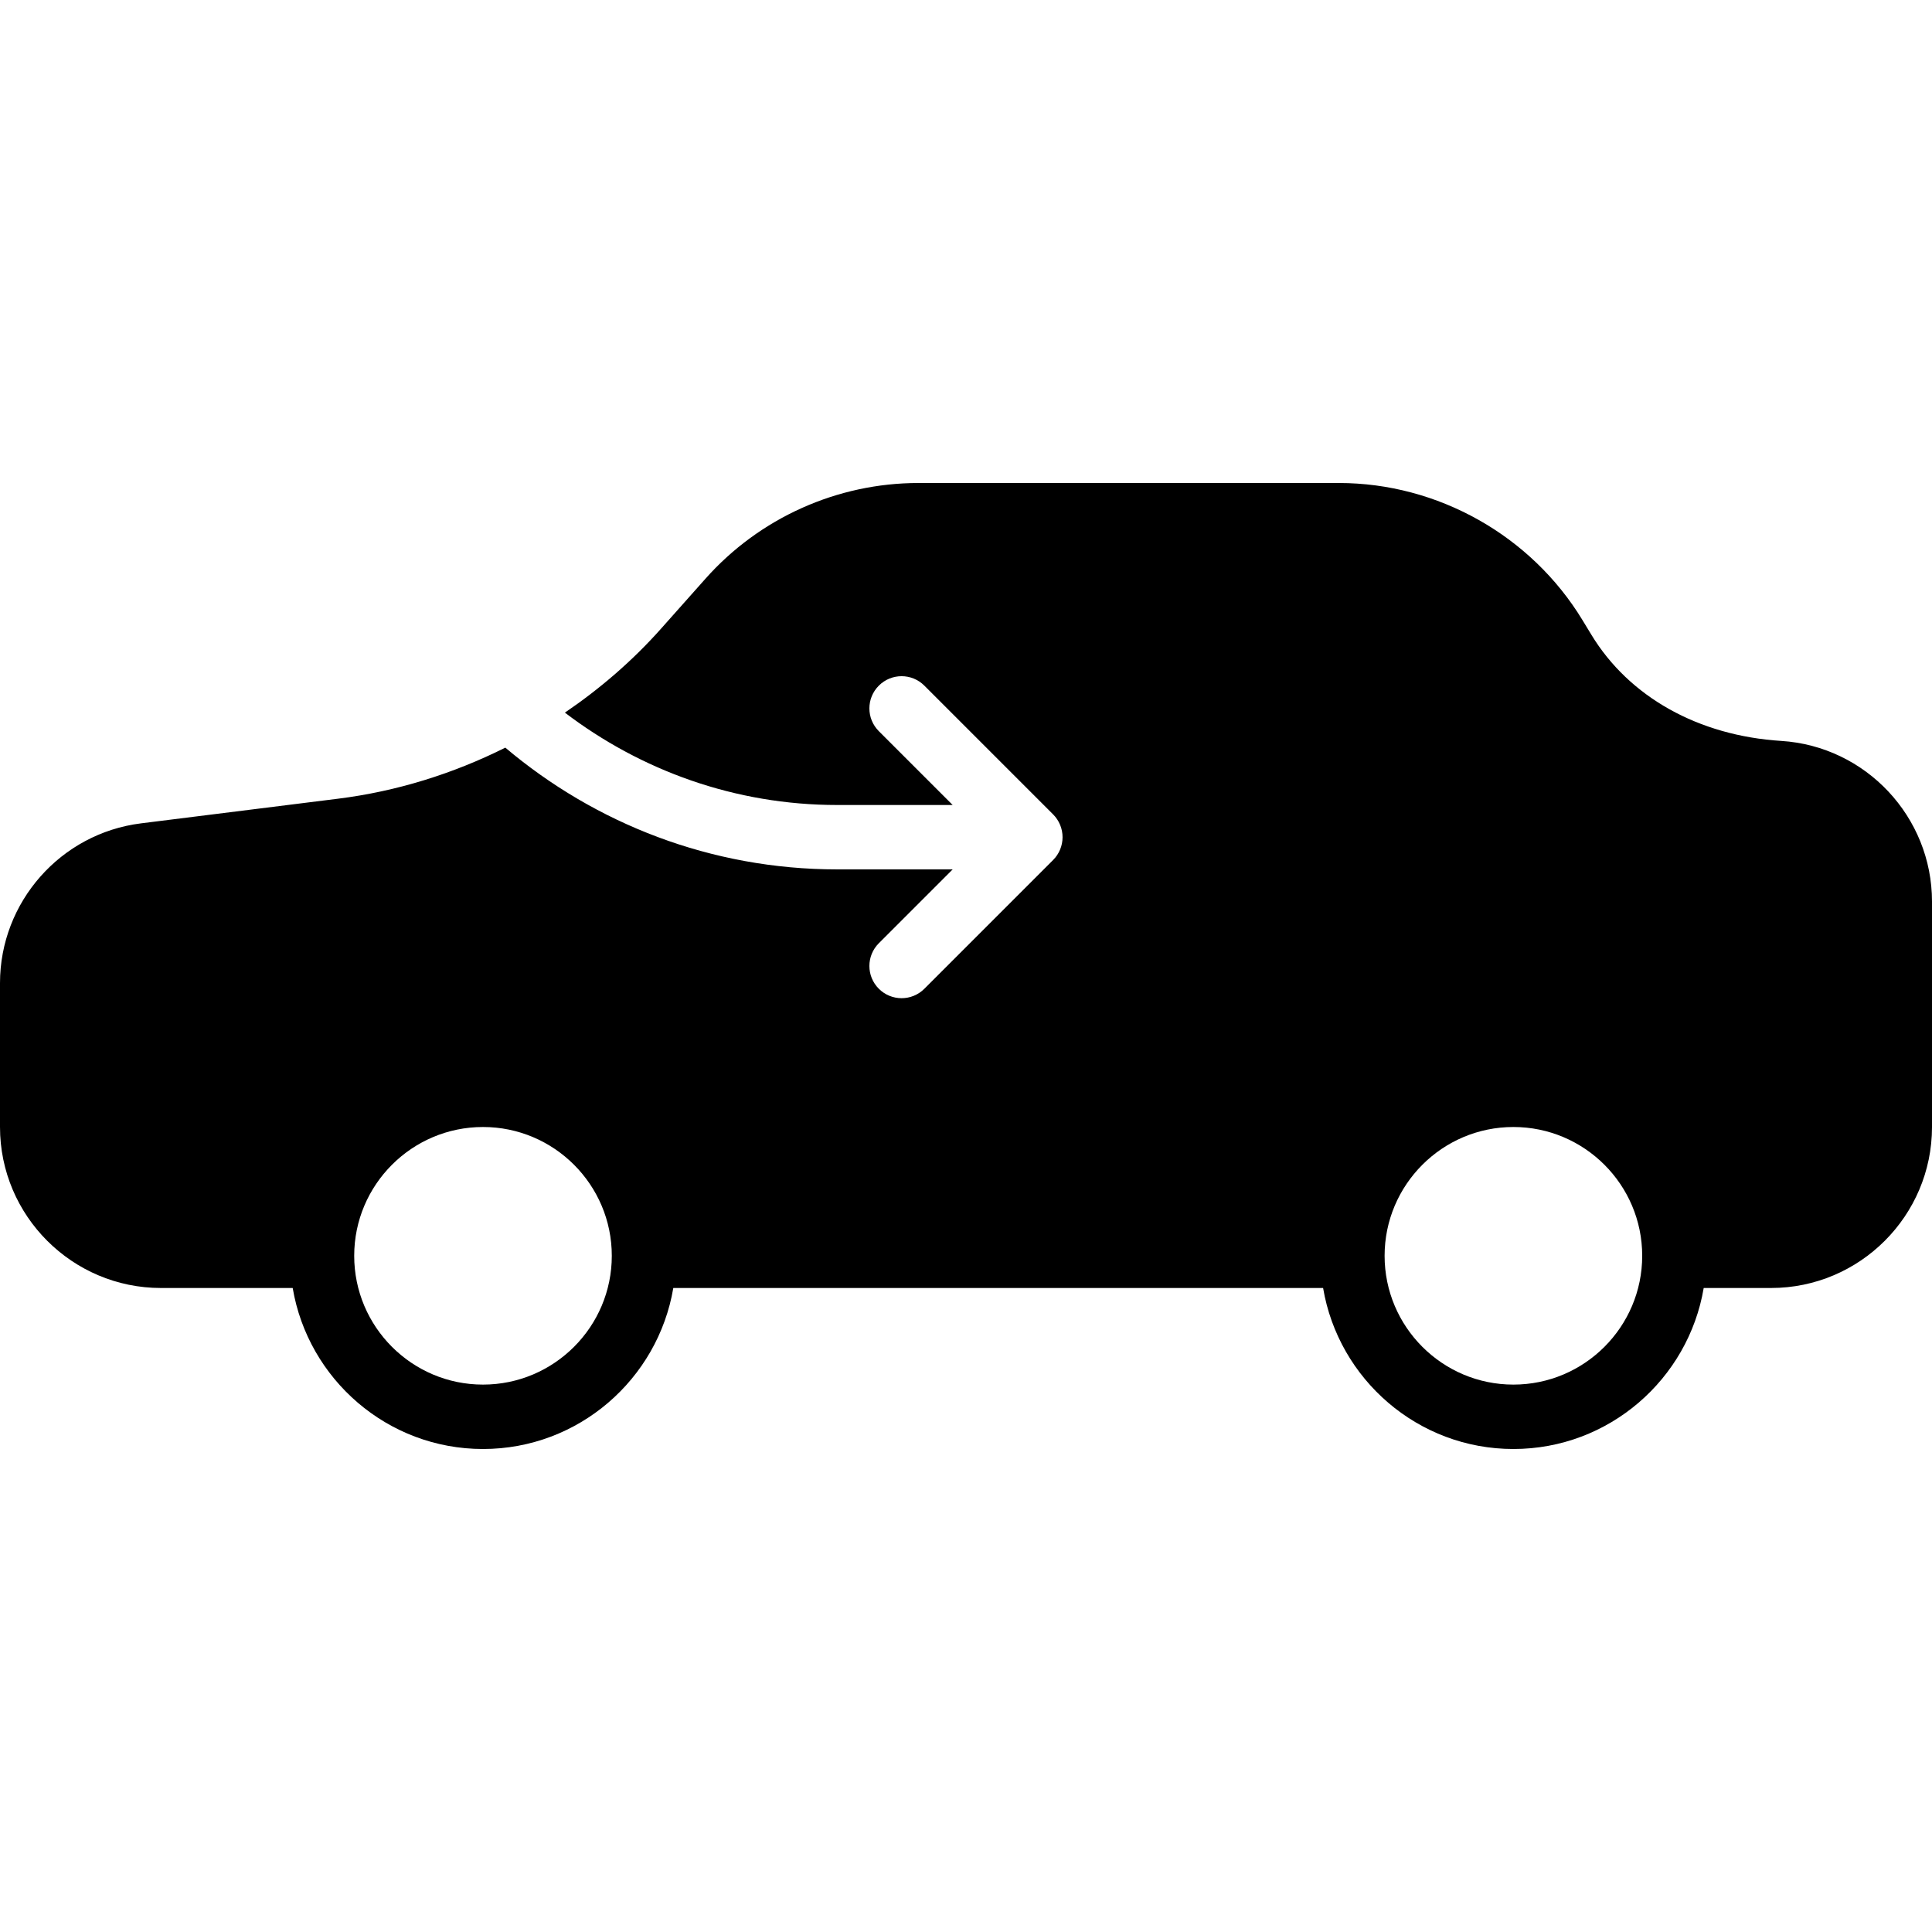 <?xml version="1.0" encoding="iso-8859-1"?>
<!-- Uploaded to: SVG Repo, www.svgrepo.com, Generator: SVG Repo Mixer Tools -->
<svg fill="#000000" height="800px" width="800px" version="1.1" id="Layer_1" xmlns="http://www.w3.org/2000/svg" xmlns:xlink="http://www.w3.org/1999/xlink" 
	 viewBox="0 0 512 512" xml:space="preserve">
<g>
	<g>
		<path d="M472.055,196.352c-21.973-1.382-40.32-11.648-50.338-28.16l-2.33-3.831C405.786,141.935,381.039,128,354.816,128H243.422
			c-21.555,0-42.138,9.242-56.457,25.353l-11.793,13.261c-7.578,8.525-16.179,15.915-25.472,22.238
			c20.079,15.292,45.039,24.482,72.166,24.482h30.601L232.9,193.766c-3.337-3.337-3.337-8.73,0-12.066s8.73-3.337,12.066,0
			l34.133,34.133c0.785,0.785,1.408,1.724,1.843,2.773c0.862,2.082,0.862,4.437,0,6.519c-0.435,1.05-1.058,1.988-1.843,2.773
			l-34.133,34.133c-1.664,1.664-3.849,2.5-6.033,2.5c-2.185,0-4.369-0.836-6.033-2.5c-3.337-3.337-3.337-8.73,0-12.066
			l19.567-19.567h-30.601c-33.493,0-64.171-12.177-87.953-32.265c-13.833,6.912-28.8,11.597-44.407,13.542l-52.13,6.519
			C16.068,220.851,0,239.061,0,260.531v38.135c0,23.526,19.14,42.667,42.667,42.667h34.901C81.655,365.508,102.682,384,128,384
			s46.345-18.492,50.432-42.667h172.203C354.722,365.508,375.748,384,401.067,384c25.318,0,46.345-18.492,50.432-42.667h17.835
			c23.526,0,42.667-19.14,42.667-42.667v-59.733C512,216.474,494.456,197.769,472.055,196.352z M128,366.933
			c-18.825,0-34.133-15.309-34.133-34.133s15.309-34.133,34.133-34.133s34.133,15.309,34.133,34.133S146.825,366.933,128,366.933z
			 M401.067,366.933c-18.825,0-34.133-15.309-34.133-34.133s15.309-34.133,34.133-34.133c18.825,0,34.133,15.309,34.133,34.133
			S419.891,366.933,401.067,366.933z"/>
	</g>
</g>
</svg>